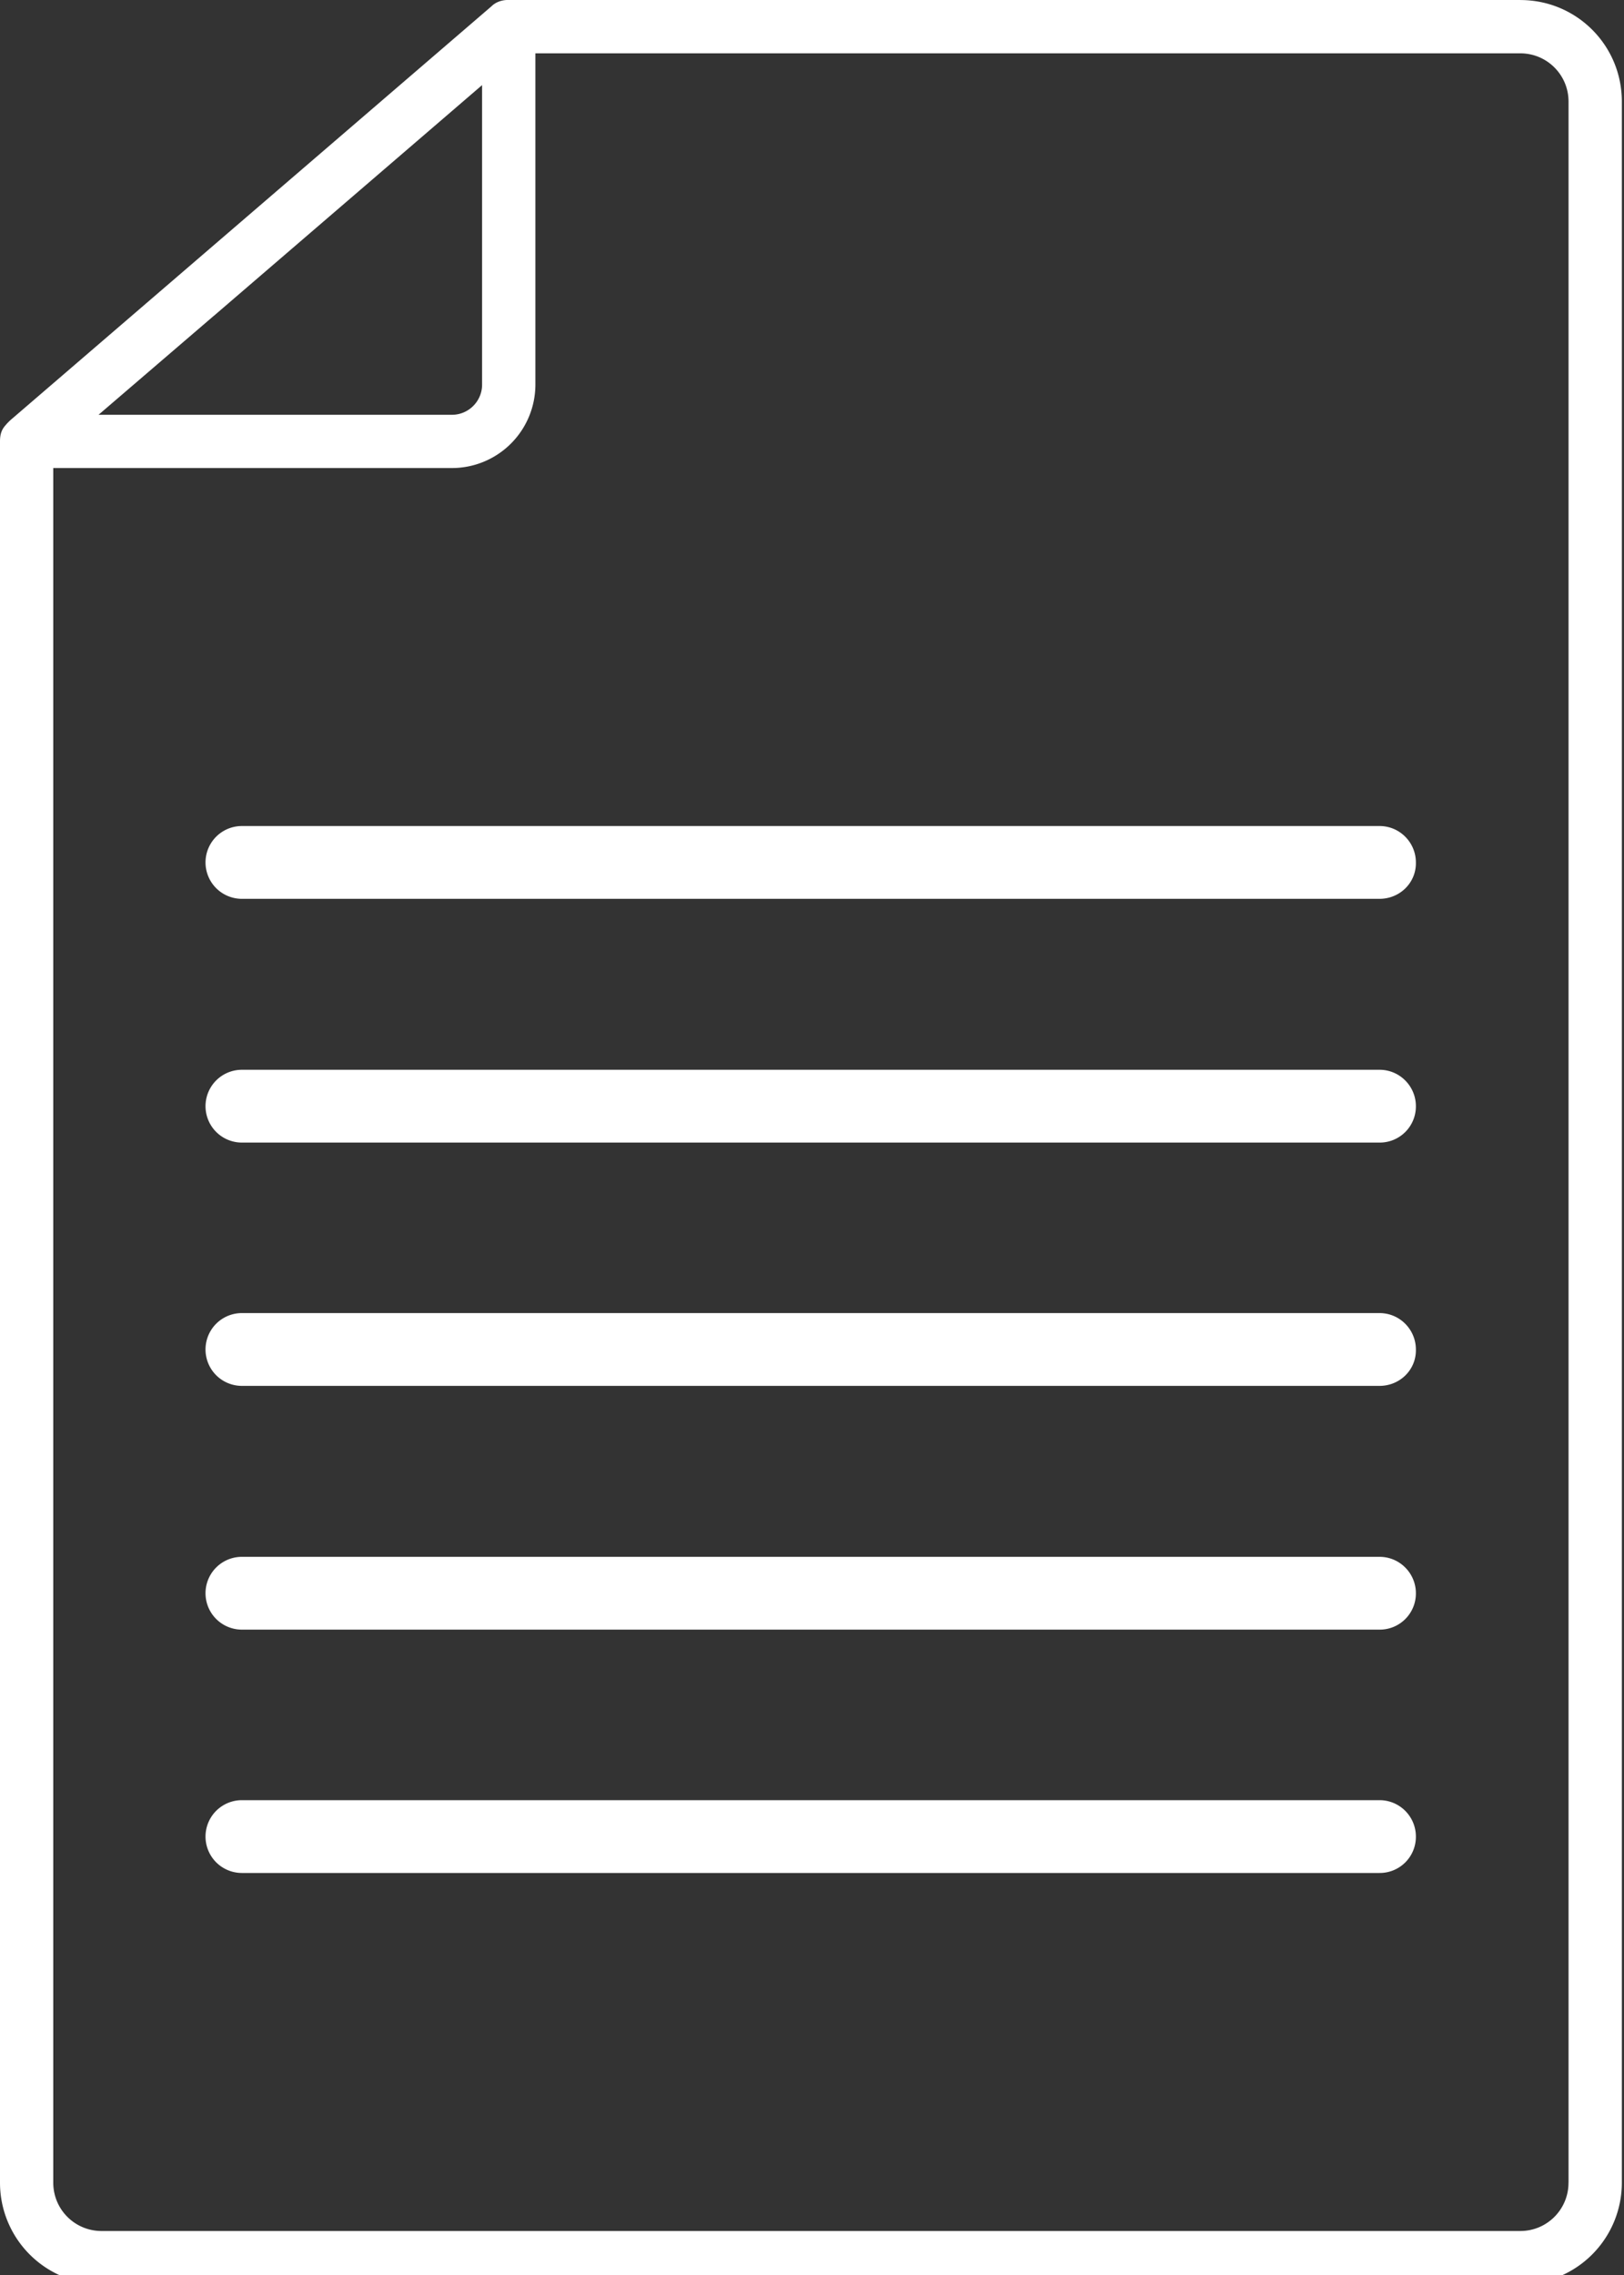 <svg xmlns="http://www.w3.org/2000/svg" width="40" height="56" viewbox="0 0 40 56">
	<rect width="100%" height="100%" fill="#333333" stroke="none"/>
	<path fill="#fff" d="M37.447 0H12.53s-.25-.02-.427.157L.302 10.303a1.26 1.26 0 0 0-.167.166c-.083.094-.135.198-.135.396v42.863a2.5 2.5 0 0 0 2.5 2.5h34.947a2.5 2.5 0 0 0 2.5-2.5V2.501c0-1.386-1.115-2.5-2.5-2.5zM5.27 7.772l6.604-5.677V9.47c0 .406-.334.74-.74.74H2.427L5.271 7.77zm33.363 45.957c0 .657-.53 1.188-1.187 1.188H2.5a1.187 1.187 0 0 1-1.188-1.188V11.521h9.823a2.056 2.056 0 0 0 2.052-2.052V1.313h24.26c.656 0 1.187.531 1.187 1.188v51.227z"/>
	<path fill="#fff" d="M33.978 22.125H5.958a.896.896 0 1 1 0-1.792h28.02c.5 0 .896.407.896.896.01.5-.396.896-.896.896zM33.978 28.125H5.958a.896.896 0 1 1 0-1.792h28.02c.5 0 .896.407.896.896a.89.89 0 0 1-.896.896zM33.978 34.114H5.958a.896.896 0 1 1 0-1.792h28.02c.5 0 .896.407.896.897.01.5-.396.895-.896.895zM33.978 40.114H5.958a.896.896 0 1 1 0-1.792h28.02c.5 0 .896.407.896.896a.89.89 0 0 1-.896.896zM33.978 46.104H5.958a.896.896 0 1 1 0-1.792h28.02c.5 0 .896.406.896.896a.89.89 0 0 1-.896.896z"/>
</svg>